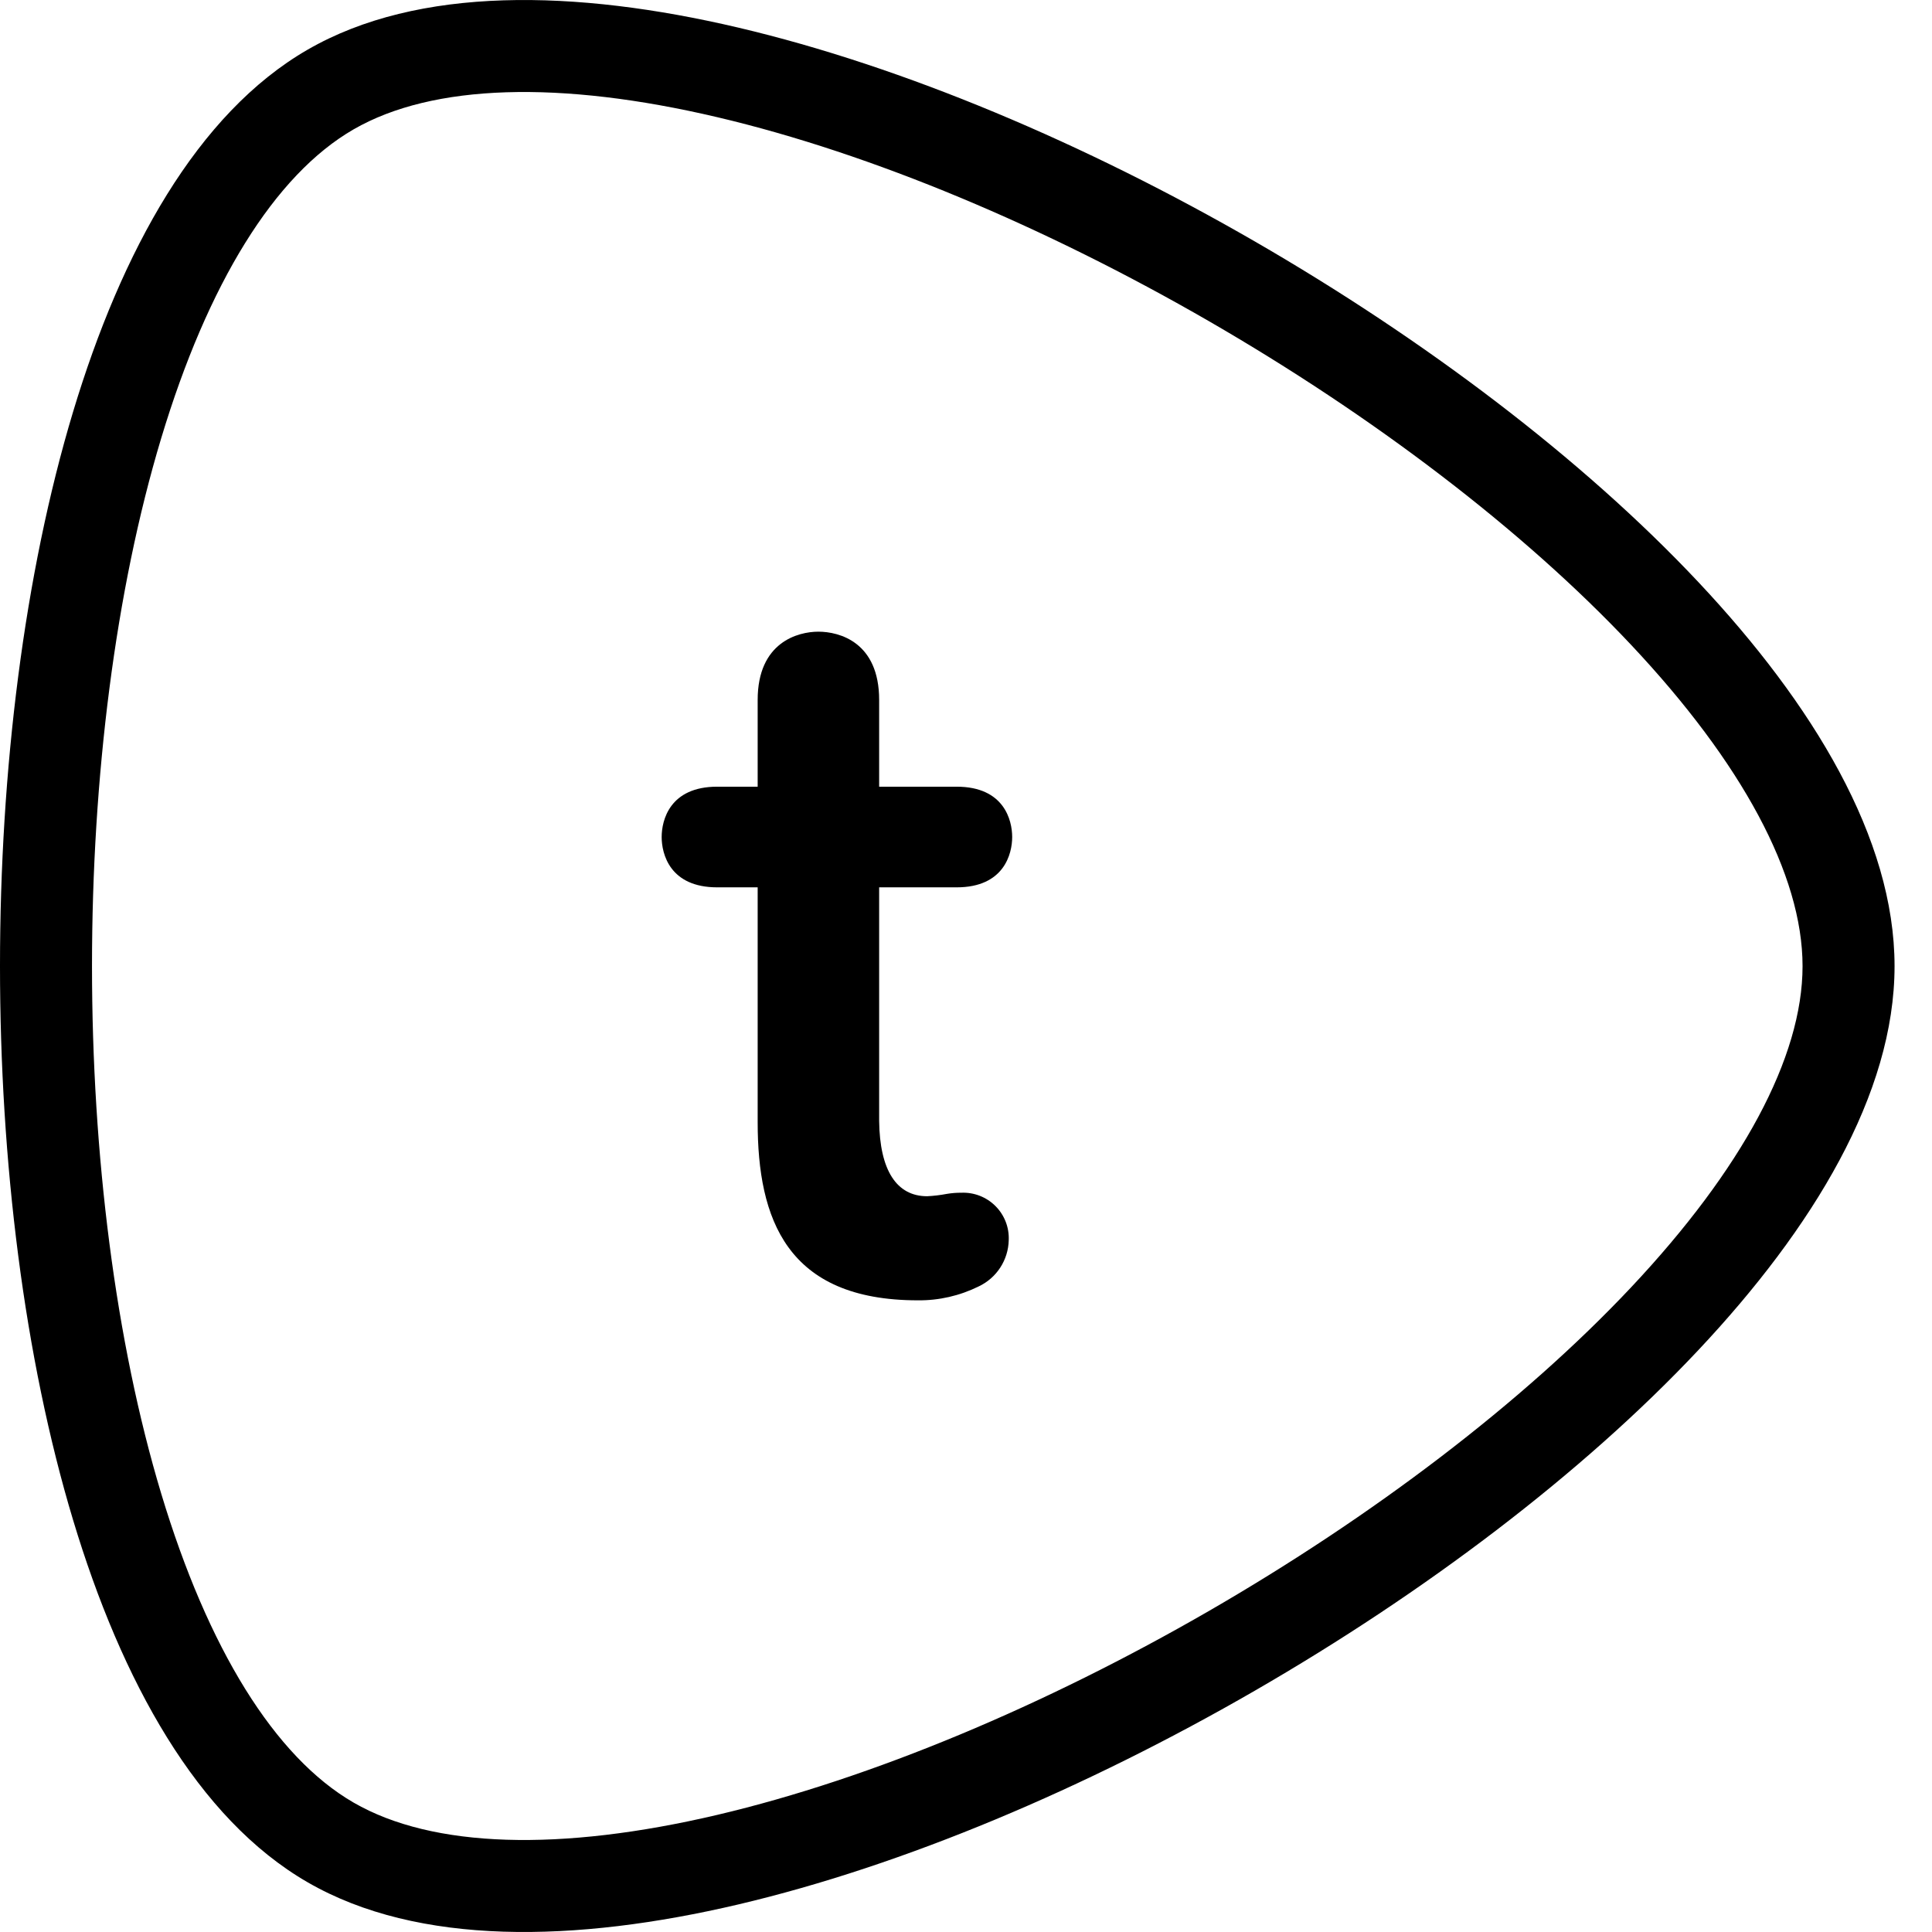 <svg width="42" height="42" viewBox="0 0 42 42" fill="none" xmlns="http://www.w3.org/2000/svg">
<path d="M19.112 24.37C19.125 25.439 19.489 26.005 20.156 26.005C20.299 25.998 20.442 25.981 20.583 25.954C20.687 25.937 20.792 25.928 20.898 25.929C21.174 25.917 21.444 26.022 21.64 26.218C21.836 26.414 21.941 26.683 21.929 26.96C21.919 27.393 21.666 27.782 21.275 27.966C20.864 28.169 20.412 28.273 19.954 28.268C17.1 28.268 16.471 26.495 16.471 24.395V19.29H15.591C14.56 19.29 14.384 18.561 14.384 18.196C14.384 17.831 14.56 17.102 15.591 17.102H16.471V15.216C16.471 13.958 17.351 13.732 17.791 13.732C18.244 13.732 19.112 13.958 19.112 15.216V17.102H20.797C21.828 17.102 22.004 17.831 22.004 18.196C22.004 18.561 21.828 19.29 20.797 19.29H19.112V24.37Z" fill="black"/>
<path fill-rule="evenodd" clip-rule="evenodd" d="M41.186 21.003C41.186 18.227 39.414 15.306 36.919 12.652C34.388 9.959 30.953 7.371 27.281 5.25C23.609 3.129 19.65 1.448 16.053 0.601C12.508 -0.233 9.092 -0.308 6.687 1.08C4.283 2.468 2.639 5.464 1.589 8.951C0.523 12.49 -0 16.759 8.15862e-08 21C0 25.241 0.524 29.51 1.59 33.048C2.641 36.536 4.284 39.532 6.689 40.92C9.093 42.308 12.509 42.233 16.054 41.4C19.651 40.553 23.609 38.873 27.281 36.753C30.953 34.633 34.387 32.045 36.918 29.353C39.413 26.7 41.186 23.78 41.186 21.003ZM7.687 2.812C9.408 1.819 12.18 1.744 15.595 2.548C18.959 3.34 22.734 4.934 26.281 6.982C29.827 9.03 33.095 11.504 35.462 14.022C37.865 16.578 39.186 19.016 39.186 21.003C39.186 22.99 37.864 25.427 35.461 27.983C33.094 30.5 29.827 32.973 26.281 35.021C22.735 37.068 18.959 38.661 15.596 39.453C12.181 40.256 9.409 40.181 7.689 39.188C5.968 38.195 4.517 35.831 3.505 32.471C2.508 29.162 2 25.095 2 21C2 16.904 2.507 12.837 3.504 9.528C4.516 6.168 5.966 3.805 7.687 2.812Z" fill="black"/>
</svg>
